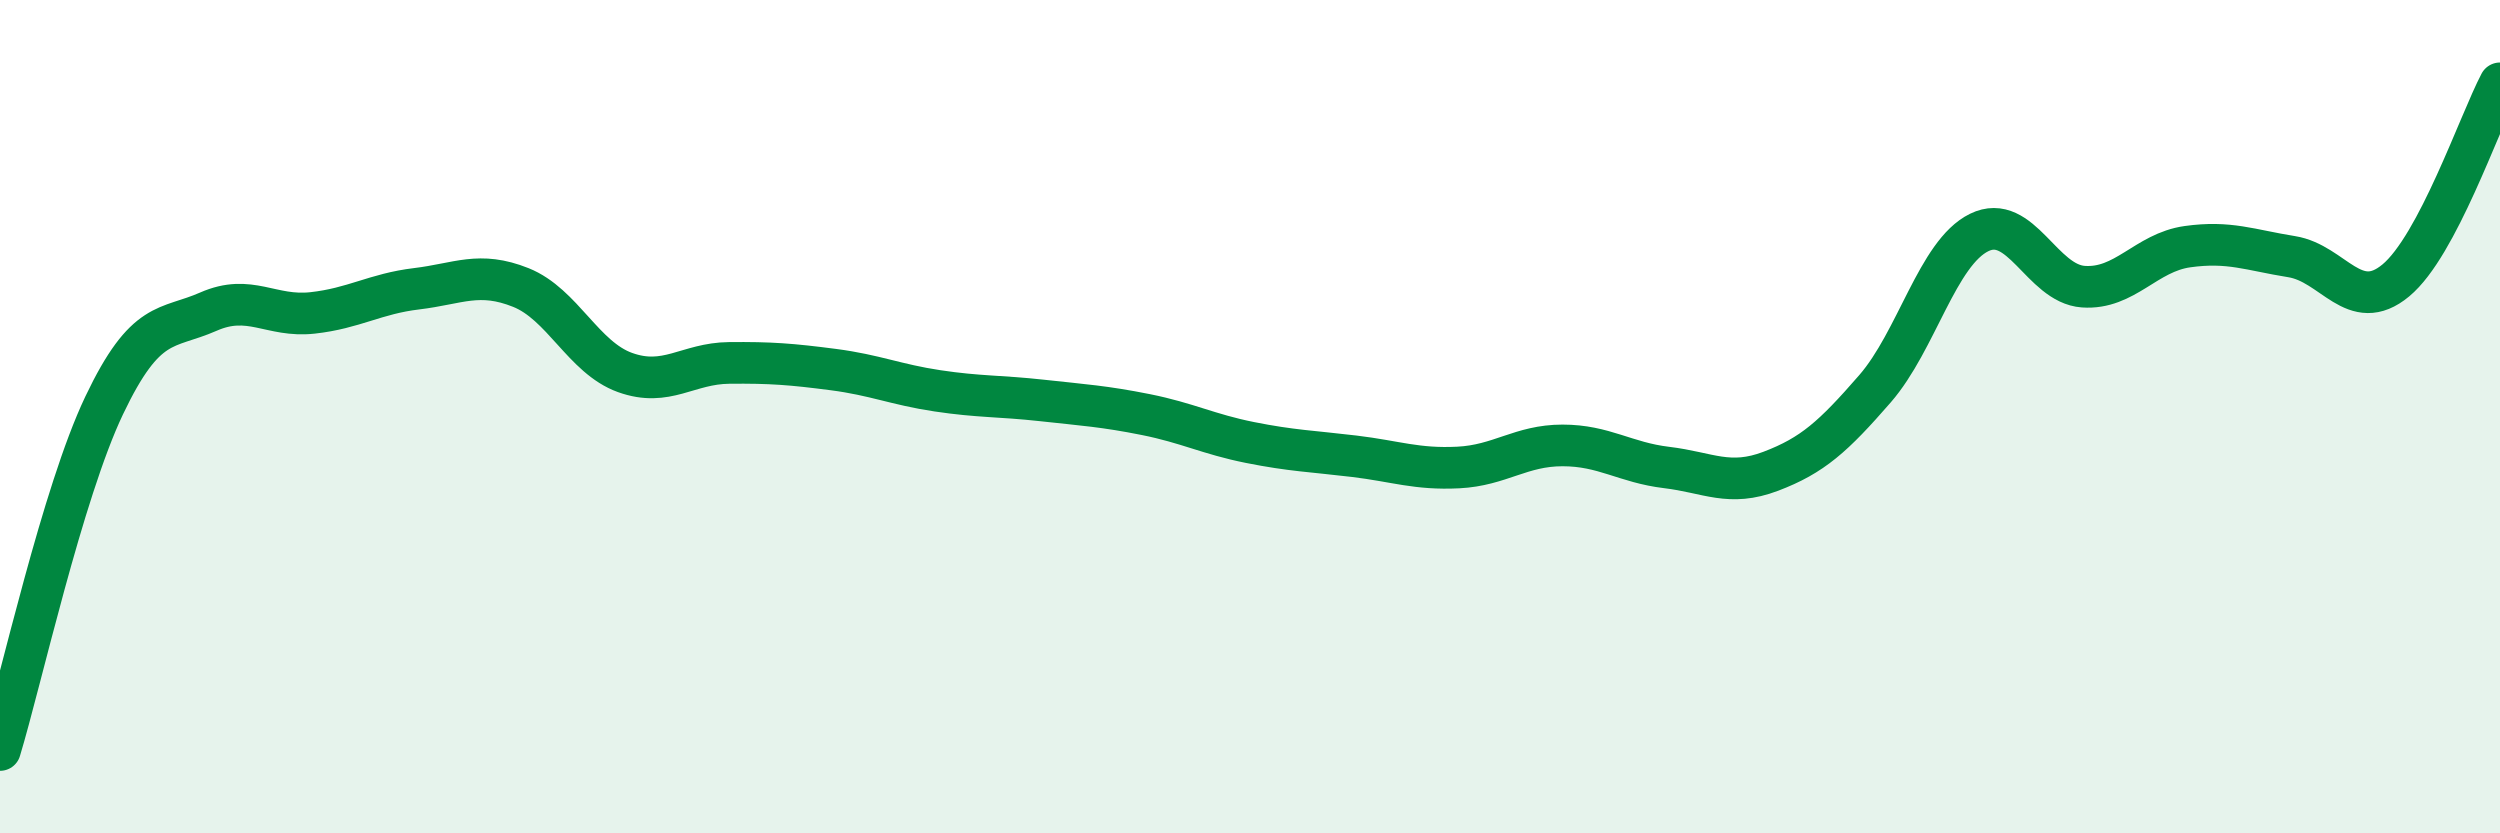 
    <svg width="60" height="20" viewBox="0 0 60 20" xmlns="http://www.w3.org/2000/svg">
      <path
        d="M 0,18 C 0.5,16.35 1.5,11.83 2.5,9.73 C 3.5,7.63 4,7.92 5,7.48 C 6,7.04 6.5,7.62 7.5,7.51 C 8.5,7.4 9,7.05 10,6.93 C 11,6.81 11.5,6.5 12.5,6.9 C 13.5,7.3 14,8.58 15,8.94 C 16,9.3 16.5,8.72 17.5,8.71 C 18.5,8.7 19,8.74 20,8.87 C 21,9 21.5,9.23 22.5,9.38 C 23.5,9.53 24,9.5 25,9.61 C 26,9.72 26.5,9.75 27.5,9.95 C 28.5,10.15 29,10.42 30,10.62 C 31,10.82 31.5,10.83 32.5,10.95 C 33.5,11.07 34,11.27 35,11.22 C 36,11.17 36.5,10.69 37.5,10.69 C 38.5,10.69 39,11.1 40,11.22 C 41,11.34 41.5,11.69 42.5,11.31 C 43.5,10.93 44,10.48 45,9.33 C 46,8.18 46.5,6.07 47.5,5.58 C 48.5,5.09 49,6.81 50,6.88 C 51,6.95 51.5,6.06 52.5,5.92 C 53.5,5.78 54,6 55,6.16 C 56,6.32 56.5,7.56 57.5,6.73 C 58.5,5.9 59.5,2.95 60,2L60 20L0 20Z"
        fill="#008740"
        opacity="0.1"
        stroke-linecap="round"
        stroke-linejoin="round"
      />
      <path
        d="M 0,18 C 0.5,16.35 1.5,11.83 2.5,9.73 C 3.5,7.63 4,7.92 5,7.48 C 6,7.04 6.5,7.62 7.5,7.51 C 8.5,7.4 9,7.05 10,6.93 C 11,6.81 11.5,6.5 12.5,6.9 C 13.5,7.3 14,8.58 15,8.94 C 16,9.3 16.5,8.72 17.5,8.71 C 18.5,8.7 19,8.74 20,8.87 C 21,9 21.5,9.23 22.5,9.38 C 23.5,9.53 24,9.5 25,9.61 C 26,9.72 26.5,9.75 27.5,9.95 C 28.5,10.15 29,10.42 30,10.62 C 31,10.82 31.5,10.83 32.5,10.95 C 33.5,11.07 34,11.27 35,11.22 C 36,11.17 36.5,10.69 37.5,10.69 C 38.5,10.69 39,11.1 40,11.22 C 41,11.34 41.5,11.69 42.5,11.31 C 43.5,10.93 44,10.48 45,9.33 C 46,8.18 46.5,6.07 47.5,5.58 C 48.5,5.09 49,6.81 50,6.88 C 51,6.95 51.5,6.06 52.5,5.92 C 53.5,5.78 54,6 55,6.16 C 56,6.32 56.5,7.56 57.5,6.73 C 58.5,5.9 59.5,2.95 60,2"
        stroke="#008740"
        stroke-width="1"
        fill="none"
        stroke-linecap="round"
        stroke-linejoin="round"
      />
    </svg>
  